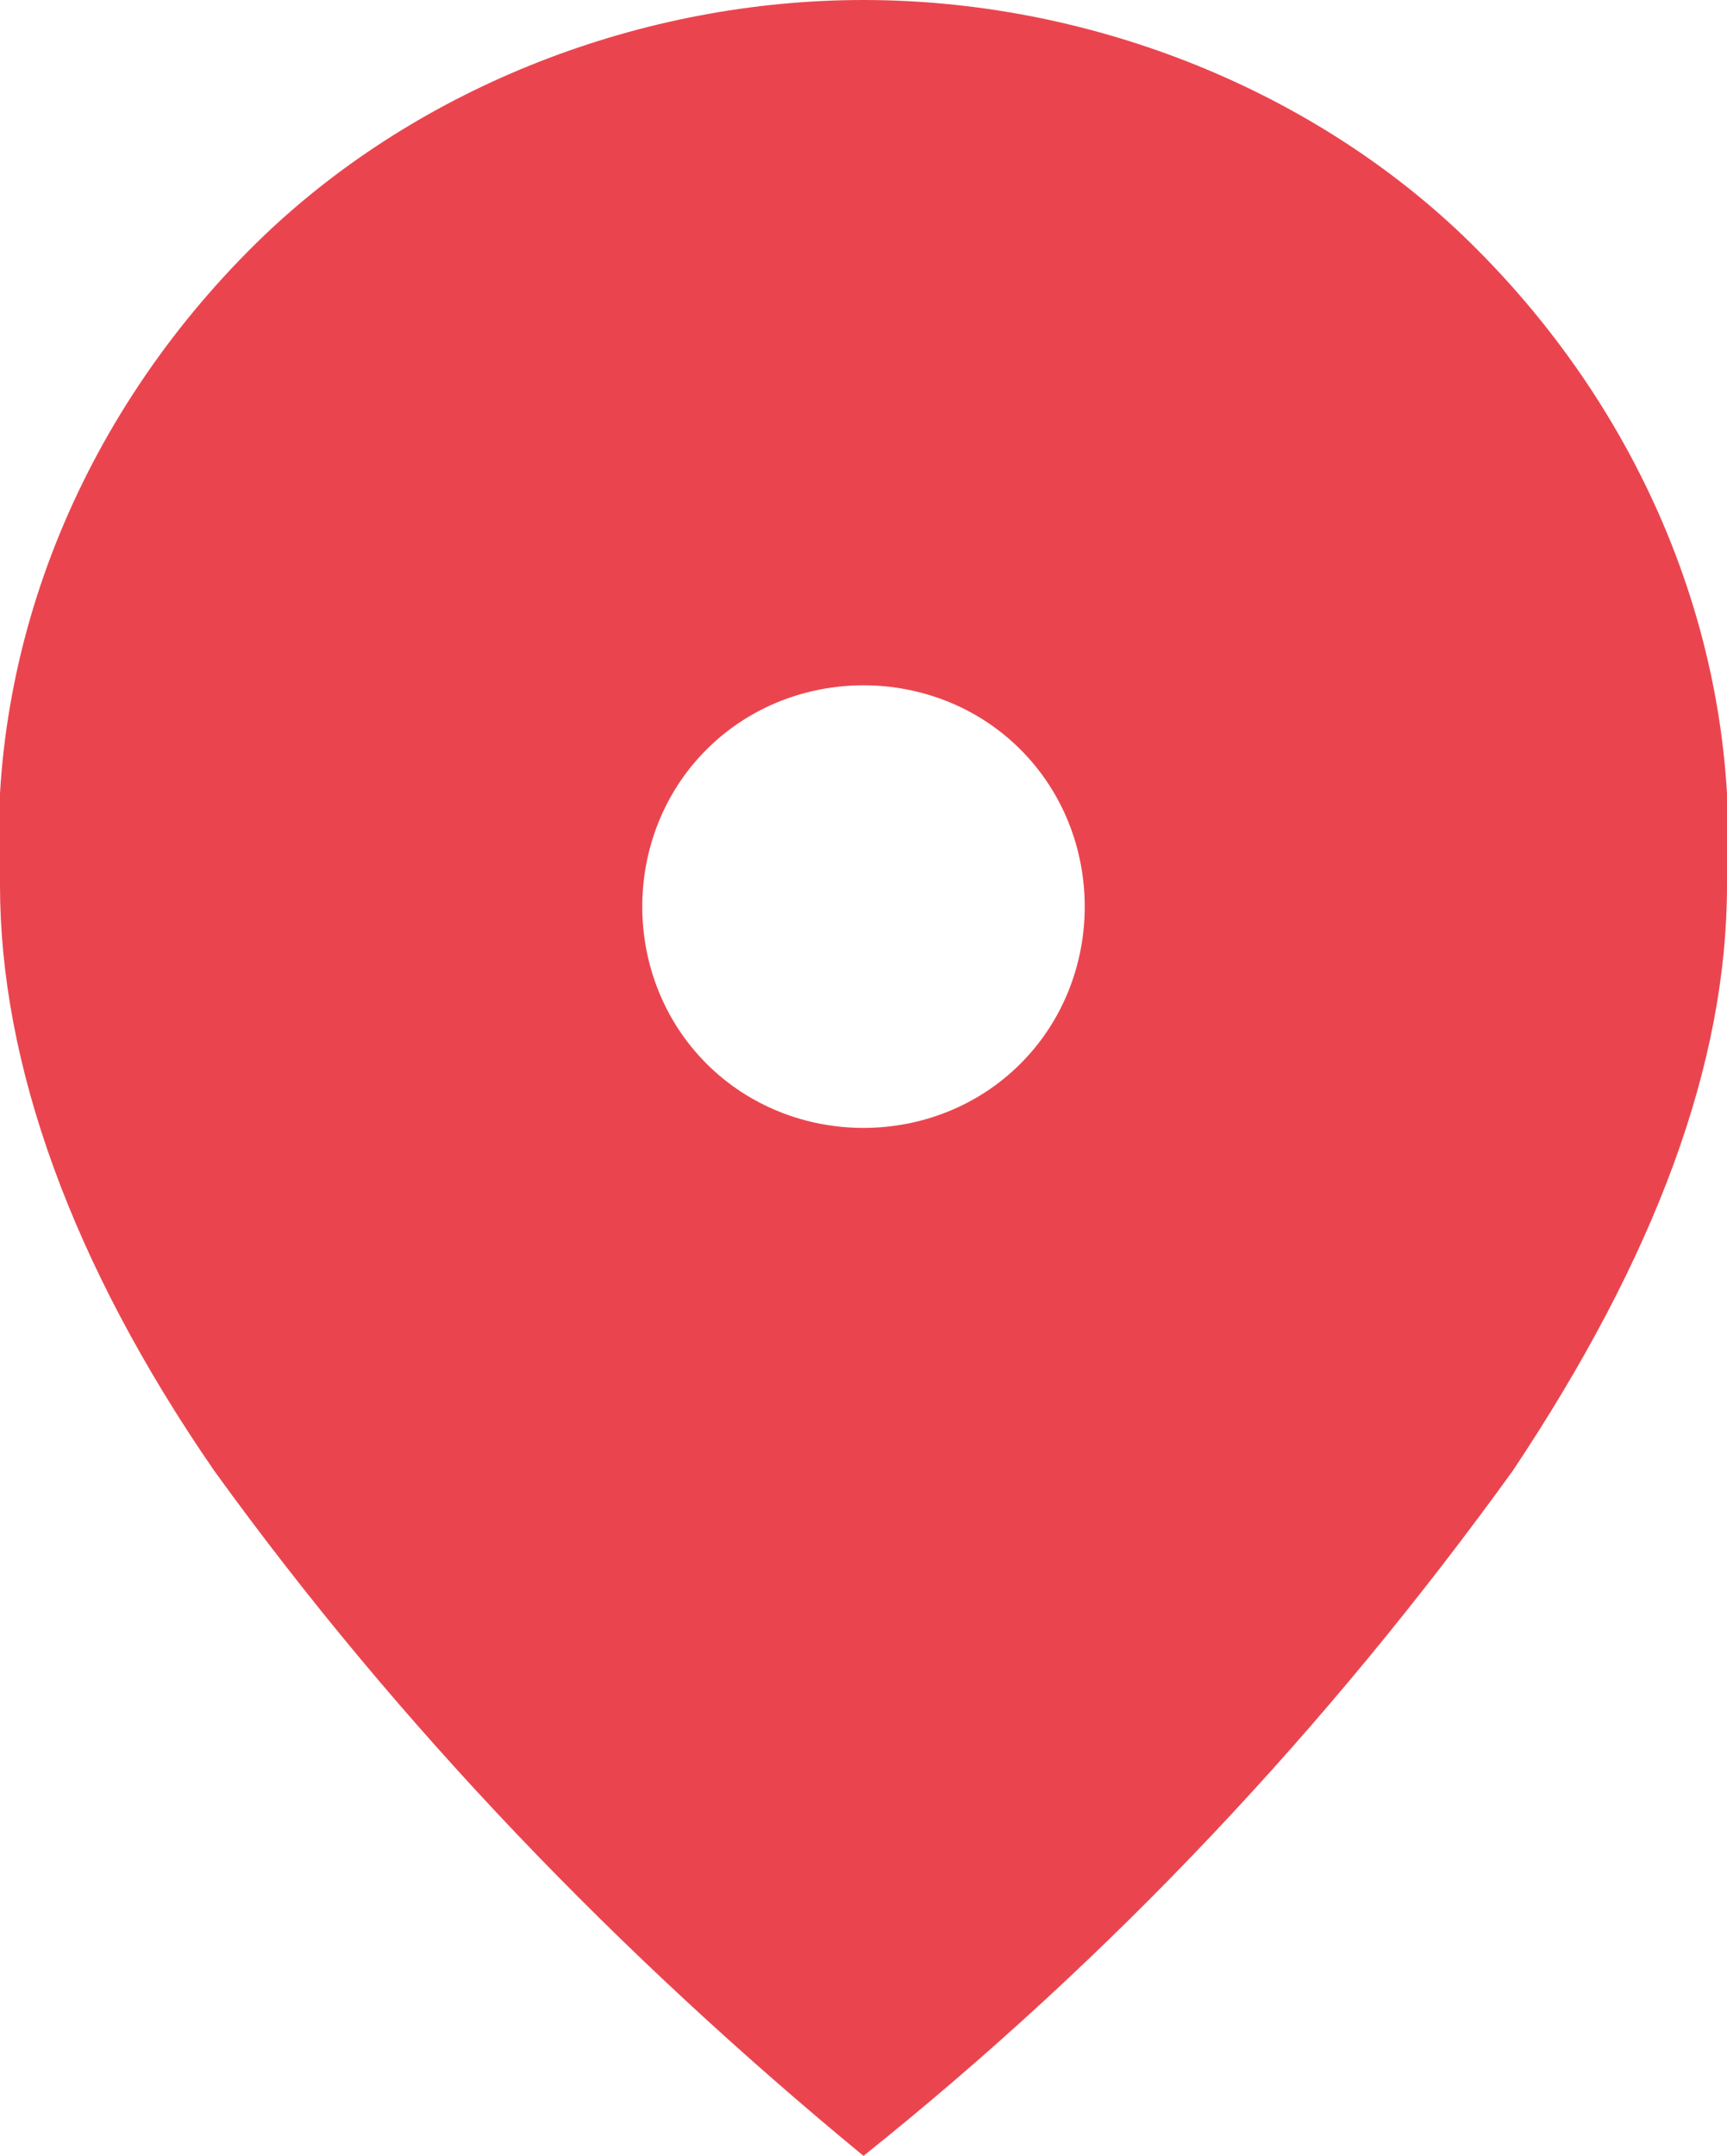 <?xml version="1.0" encoding="UTF-8"?>
<svg id="Layer_1" data-name="Layer 1" xmlns="http://www.w3.org/2000/svg" version="1.1" viewBox="0 0 24.2 30.2">
  <defs>
    <style>
      .cls-1 {
        fill: #ea454f;
        stroke-width: 0px;
      }
    </style>
  </defs>
  <path class="cls-1" d="M12.1,30.2c3.5-2.8,6.5-6,9.1-9.6,2-3,3-5.7,3-8.2.2-3.4-1.2-6.7-3.7-9.1C18.3,1.2,15.2,0,12.1,0c-3.1,0-6.2,1.2-8.4,3.3C1.2,5.7-.2,9,0,12.4c0,2.5,1,5.3,3,8.2,2.6,3.6,5.7,6.8,9.1,9.6ZM12.1,15.8c-.8,0-1.6-.3-2.2-.9-.6-.6-.9-1.4-.9-2.2,0-.8.3-1.6.9-2.2.6-.6,1.4-.9,2.2-.9.8,0,1.6.3,2.2.9.6.6.9,1.4.9,2.2,0,.8-.3,1.6-.9,2.2-.6.6-1.4.9-2.2.9h0Z"/>
</svg>